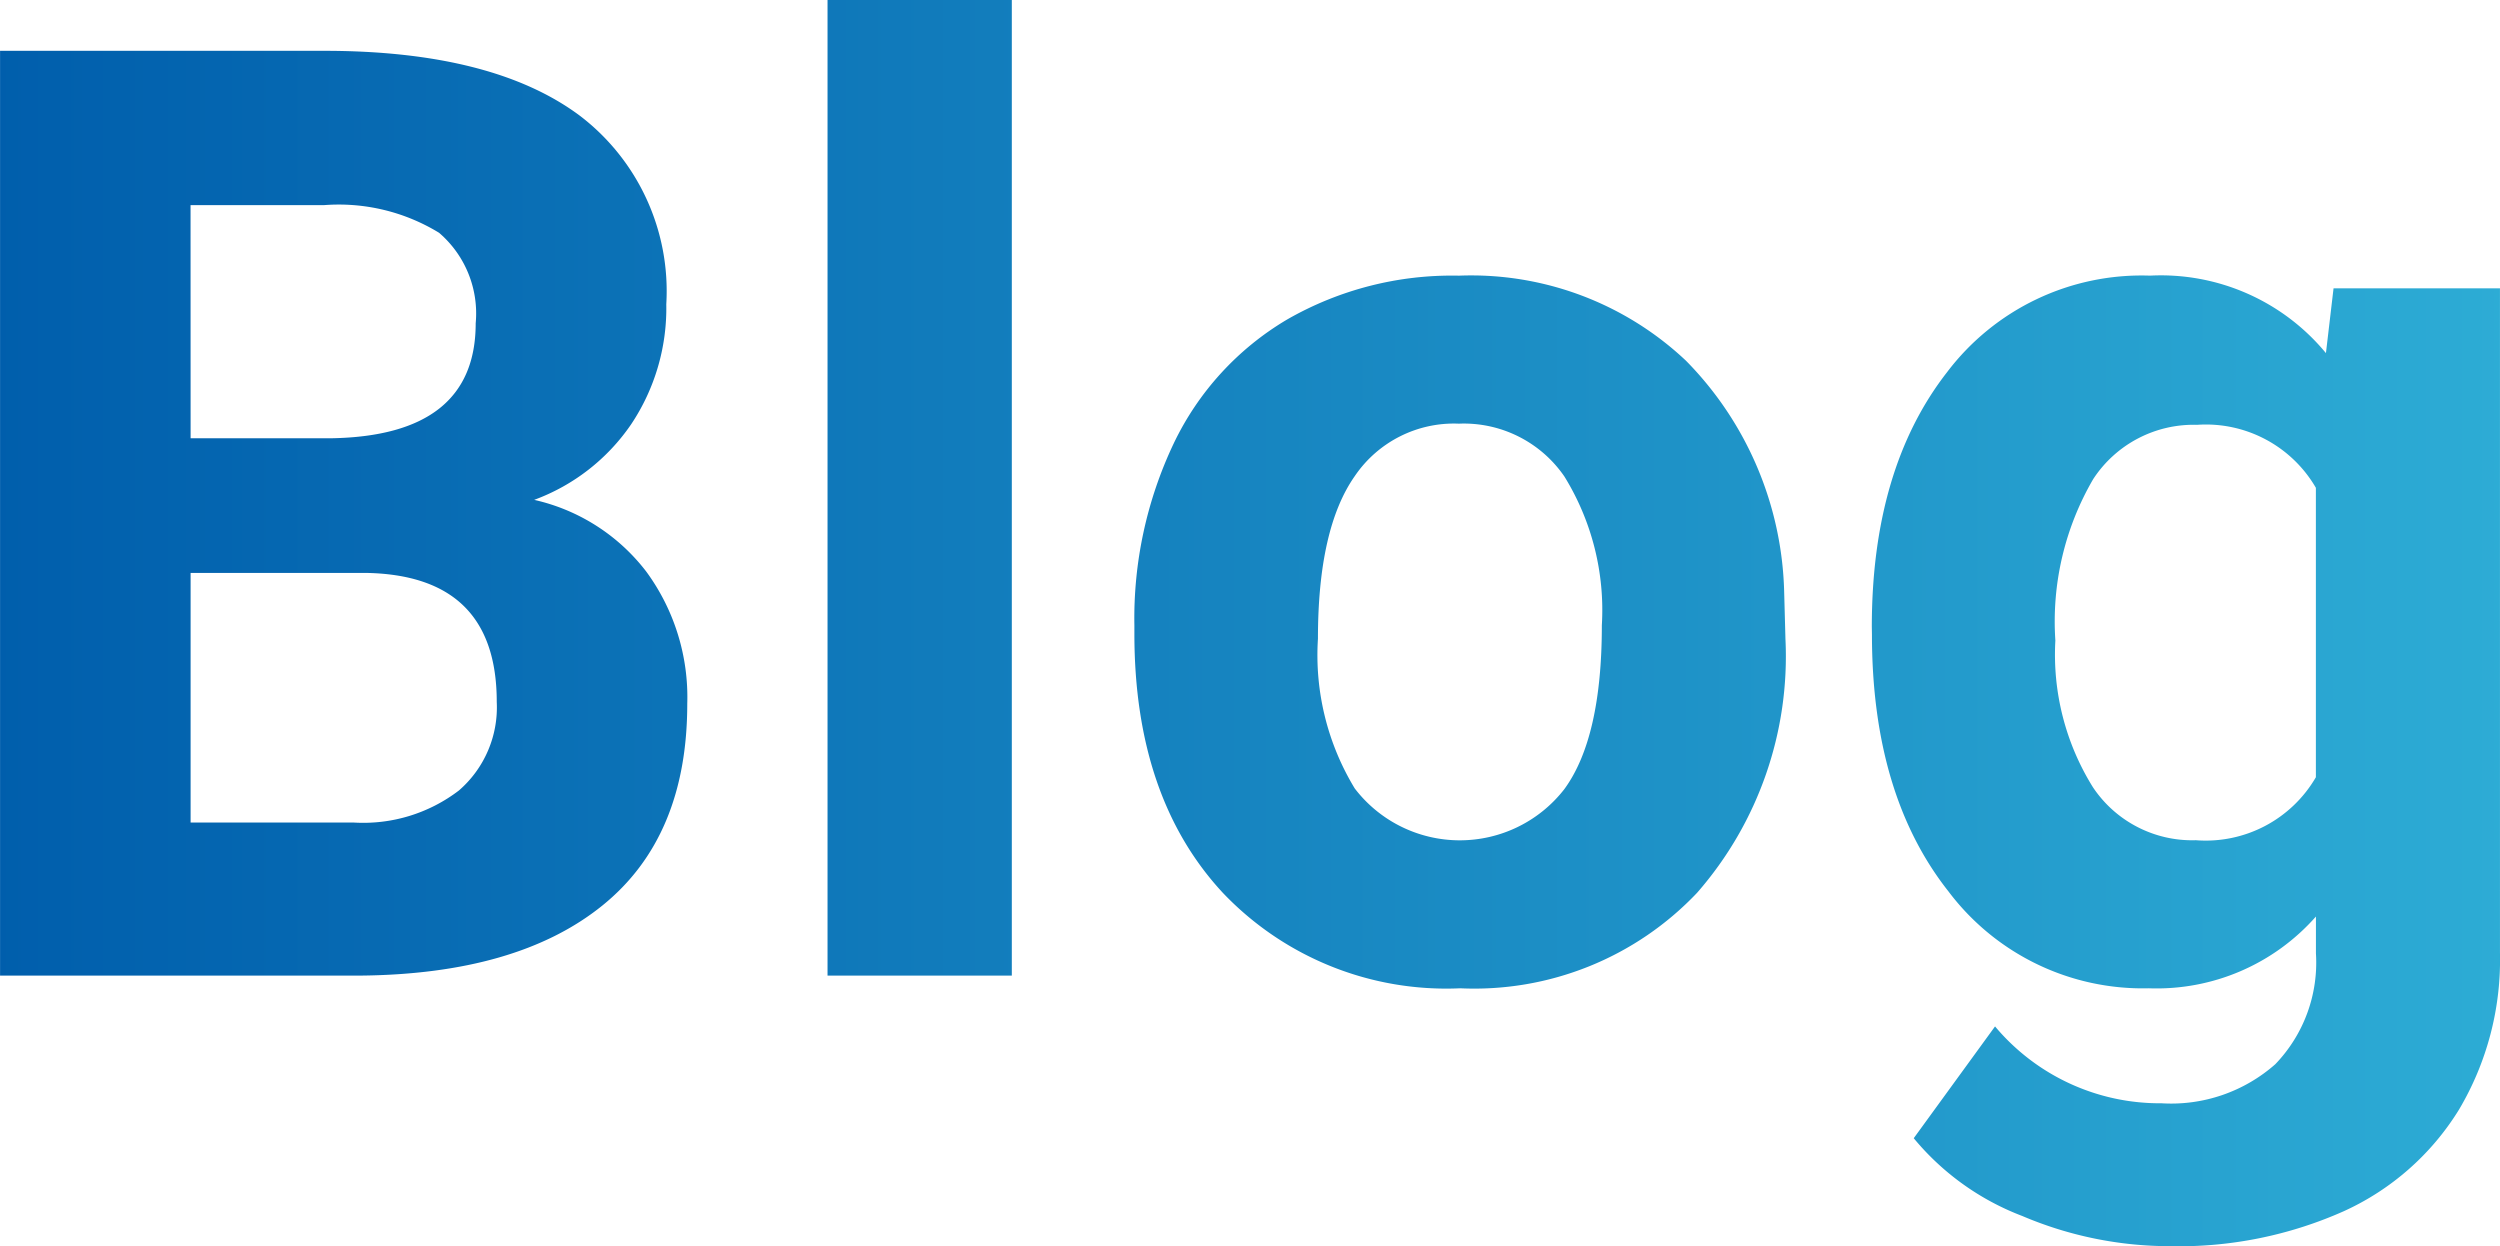<svg xmlns="http://www.w3.org/2000/svg" xmlns:xlink="http://www.w3.org/1999/xlink" width="92.25" height="45.984" viewBox="0 0 92.25 45.984">
  <defs>
    <linearGradient id="linear-gradient" y1="0.5" x2="1" y2="0.5" gradientUnits="objectBoundingBox">
      <stop offset="0" stop-color="#005eac"/>
      <stop offset="1" stop-color="#2dacd5"/>
    </linearGradient>
  </defs>
  <path id="パス_4" data-name="パス 4" d="M49.6,50V15.875H61.551q6.211,0,9.422,2.379a8.135,8.135,0,0,1,3.211,6.973,7.71,7.71,0,0,1-1.289,4.418,7.446,7.446,0,0,1-3.586,2.8,7.2,7.2,0,0,1,4.137,2.648,7.83,7.83,0,0,1,1.512,4.875q0,4.922-3.141,7.453T62.863,50Zm7.031-14.859v9.211h6.023a5.813,5.813,0,0,0,3.879-1.184,4.059,4.059,0,0,0,1.395-3.27q0-4.687-4.852-4.758Zm0-4.969h5.2q5.32-.094,5.32-4.242A3.92,3.92,0,0,0,65.8,22.59a7.088,7.088,0,0,0-4.254-1.02H56.629ZM86.934,50h-6.8V14h6.8Zm4.523-12.914a15.04,15.04,0,0,1,1.453-6.727,10.638,10.638,0,0,1,4.184-4.57,12.206,12.206,0,0,1,6.34-1.617,11.548,11.548,0,0,1,8.379,3.141,12.6,12.6,0,0,1,3.621,8.531l.047,1.734a13.255,13.255,0,0,1-3.258,9.363,11.324,11.324,0,0,1-8.742,3.527,11.38,11.38,0,0,1-8.754-3.516q-3.27-3.516-3.27-9.562Zm6.773.481a9.479,9.479,0,0,0,1.359,5.528,4.883,4.883,0,0,0,7.734.023q1.383-1.89,1.383-6.044a9.384,9.384,0,0,0-1.383-5.493,4.5,4.5,0,0,0-3.891-1.948,4.422,4.422,0,0,0-3.844,1.937Q98.23,33.506,98.23,37.567Zm20.438-.434q0-5.836,2.777-9.4a9,9,0,0,1,7.488-3.562,7.892,7.892,0,0,1,6.492,2.859l.281-2.391h6.141V49.156a10.838,10.838,0,0,1-1.512,5.789,9.709,9.709,0,0,1-4.254,3.75,14.954,14.954,0,0,1-6.422,1.289,13.906,13.906,0,0,1-5.437-1.113A9.651,9.651,0,0,1,120.215,56l3-4.125a7.934,7.934,0,0,0,6.141,2.836,5.807,5.807,0,0,0,4.2-1.441,5.406,5.406,0,0,0,1.5-4.09V47.82a7.835,7.835,0,0,1-6.164,2.648,8.976,8.976,0,0,1-7.395-3.574q-2.824-3.574-2.824-9.48Zm6.773.5a9.254,9.254,0,0,0,1.383,5.411,4.4,4.4,0,0,0,3.8,1.96,4.7,4.7,0,0,0,4.43-2.324V32a4.692,4.692,0,0,0-4.383-2.324,4.427,4.427,0,0,0-3.832,2A10.431,10.431,0,0,0,125.441,37.637Z" transform="translate(-49.598 -14)" fill="url(#linear-gradient)"/>
</svg>
